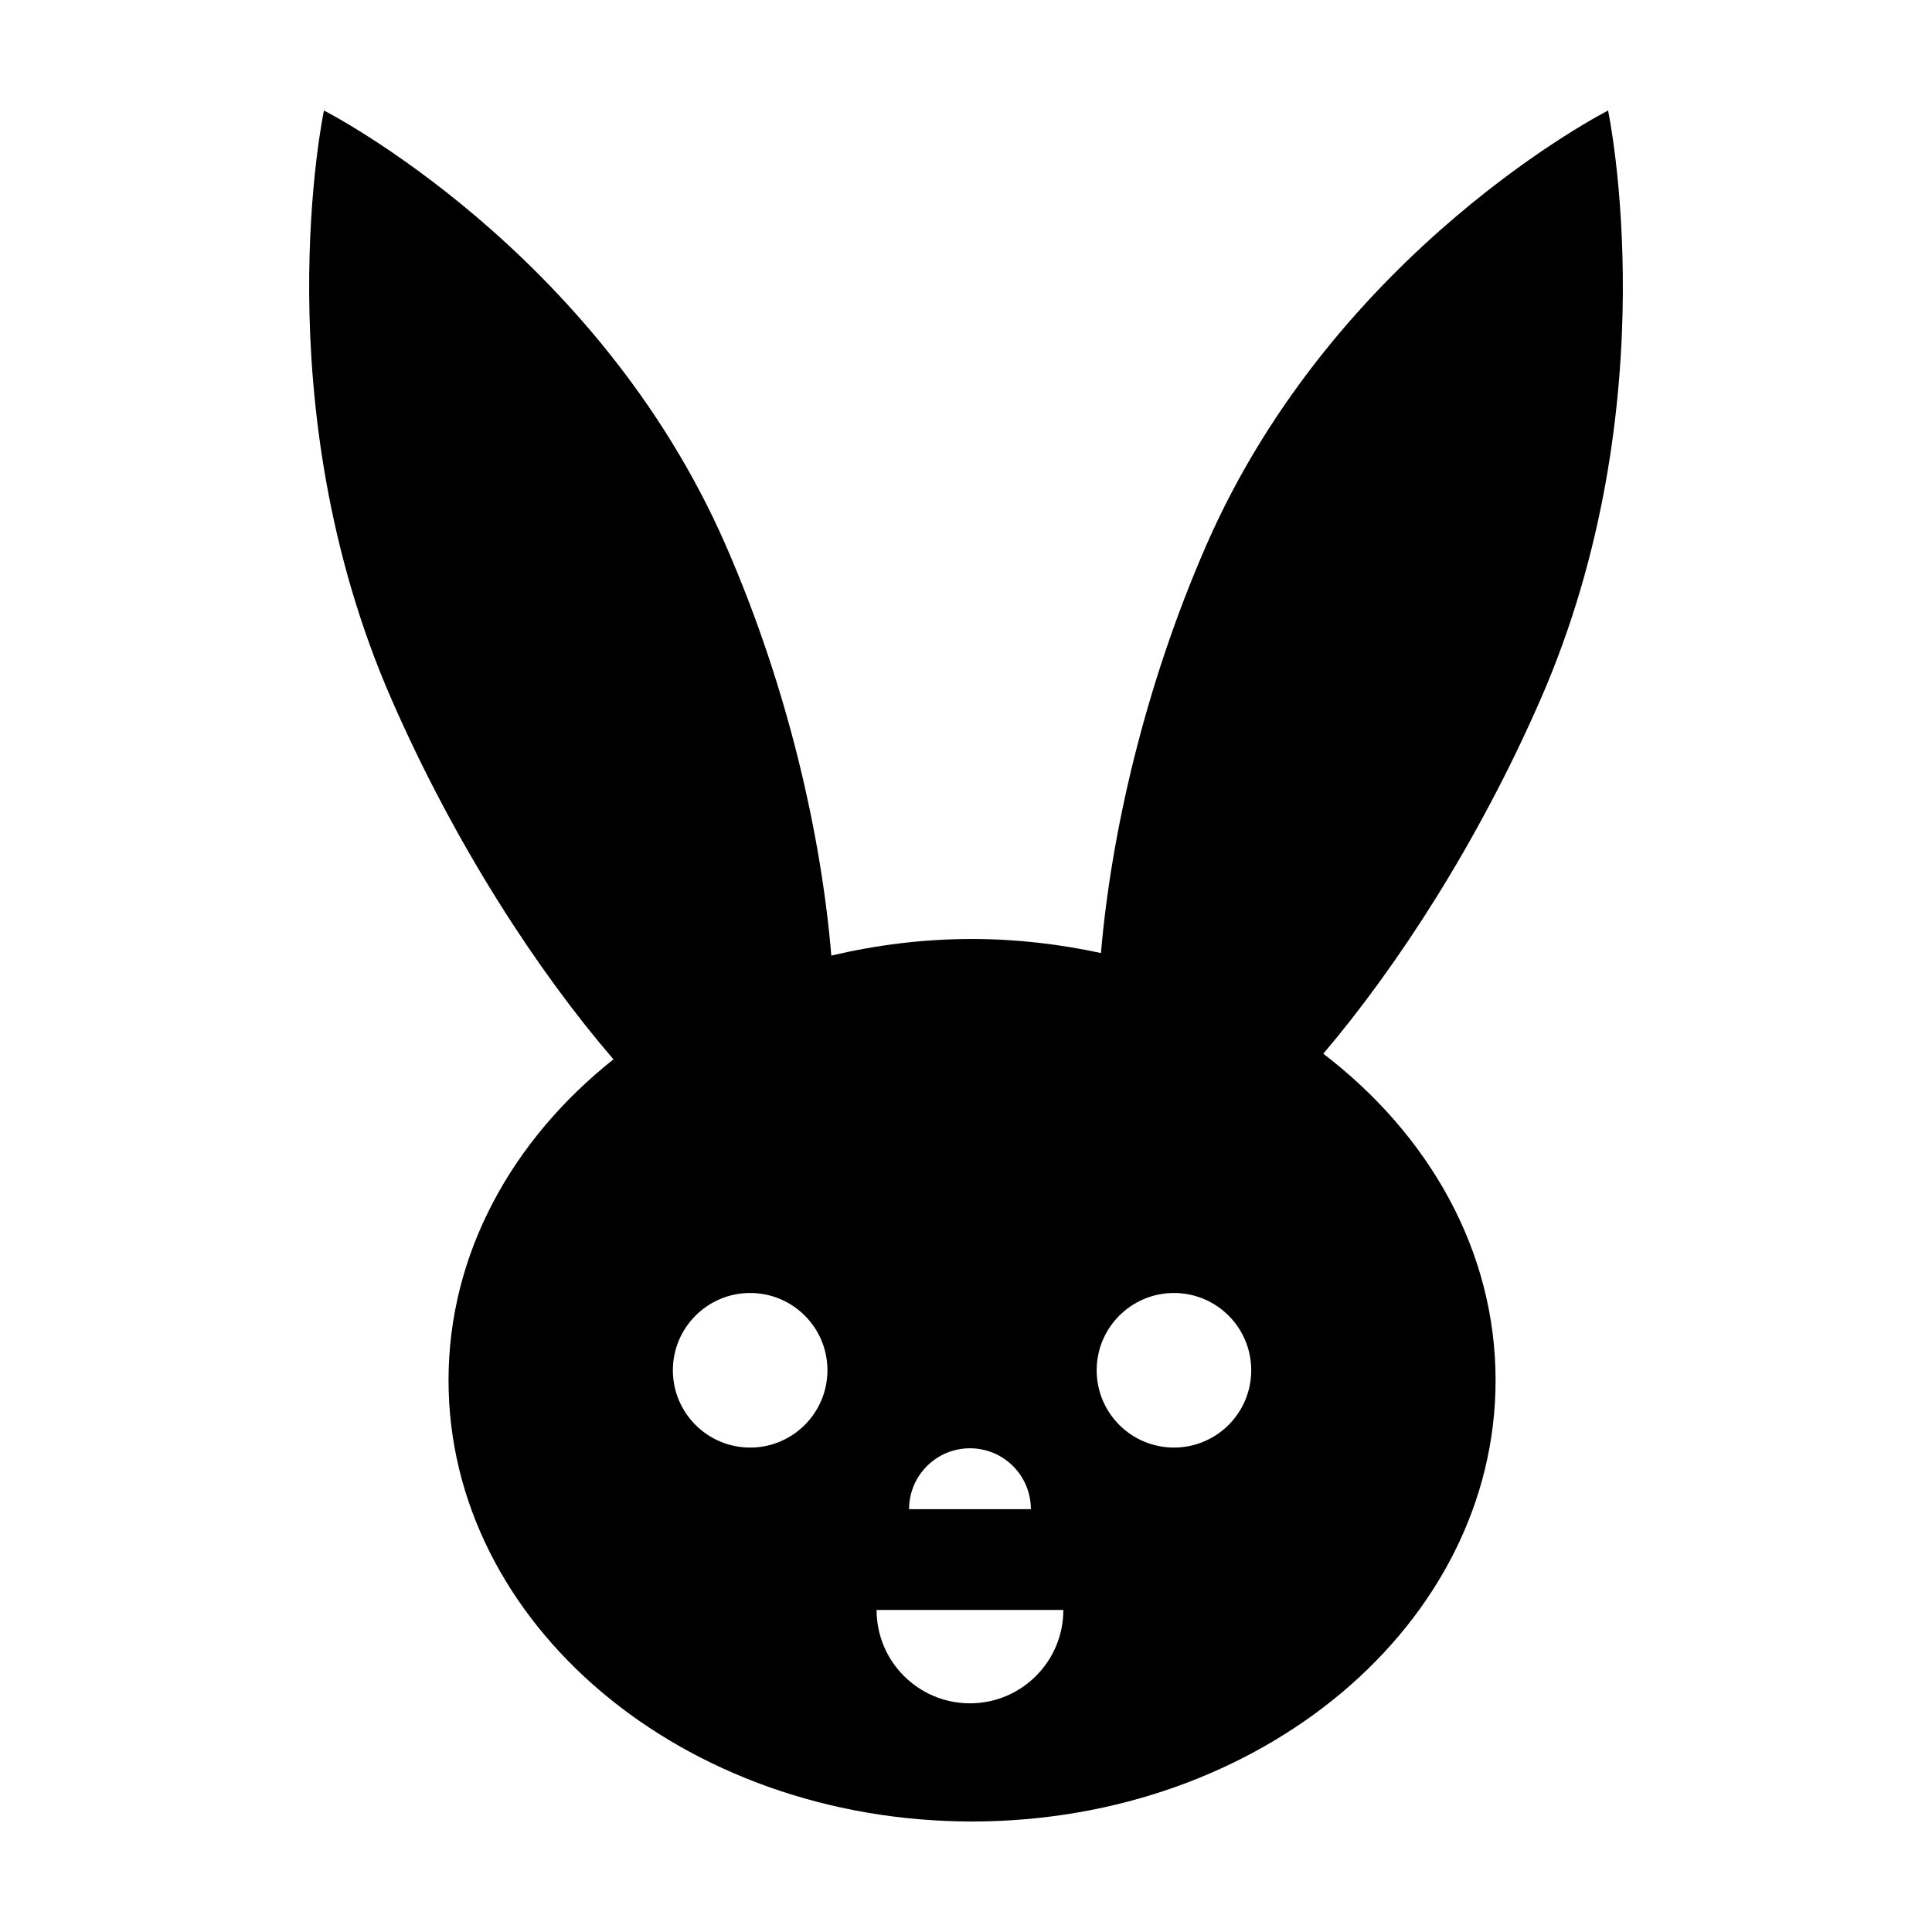 <?xml version="1.0" encoding="UTF-8"?>
<!-- The Best Svg Icon site in the world: iconSvg.co, Visit us! https://iconsvg.co -->
<svg fill="#000000" width="800px" height="800px" version="1.1" viewBox="144 144 512 512" xmlns="http://www.w3.org/2000/svg">
 <path d="m570.16 173.29s-72.105 36.59-106.46 115.16c-16.602 37.988-25.27 77.012-27.938 108.11-10.941-2.348-22.348-3.719-34.16-3.719-12.941 0-25.414 1.602-37.297 4.398-2.59-31.207-11.27-70.535-27.996-108.79-34.348-78.574-106.46-115.16-106.46-115.16s-16.418 77.555 17.938 156.12c16.918 38.684 38.832 72.156 58.785 95.324-26.848 21.328-43.707 51.484-43.707 85.039-0.004 64.582 62.117 116.94 138.74 116.94 76.613 0 138.74-52.355 138.74-116.94 0-34.352-17.684-65.133-45.656-86.527 19.613-23.113 40.977-55.949 57.547-93.836 34.328-78.57 17.922-156.12 17.922-156.12zm-227.36 354.33c-11.309 0-20.48-9.168-20.48-20.48 0-11.309 9.168-20.484 20.48-20.484 11.309 0 20.48 9.168 20.48 20.484-0.008 11.305-9.176 20.48-20.48 20.48zm58.25 0.191c8.918 0 16.141 7.219 16.141 16.141h-32.277c0-8.922 7.231-16.141 16.137-16.141zm0 67.586c-13.668 0-24.746-11.082-24.746-24.746h49.496c-0.004 13.664-11.082 24.746-24.75 24.746zm54.059-67.777c-11.309 0-20.48-9.168-20.48-20.48 0-11.309 9.164-20.484 20.48-20.484 11.309 0 20.48 9.168 20.48 20.484 0.004 11.305-9.164 20.48-20.48 20.48z"/>
</svg>